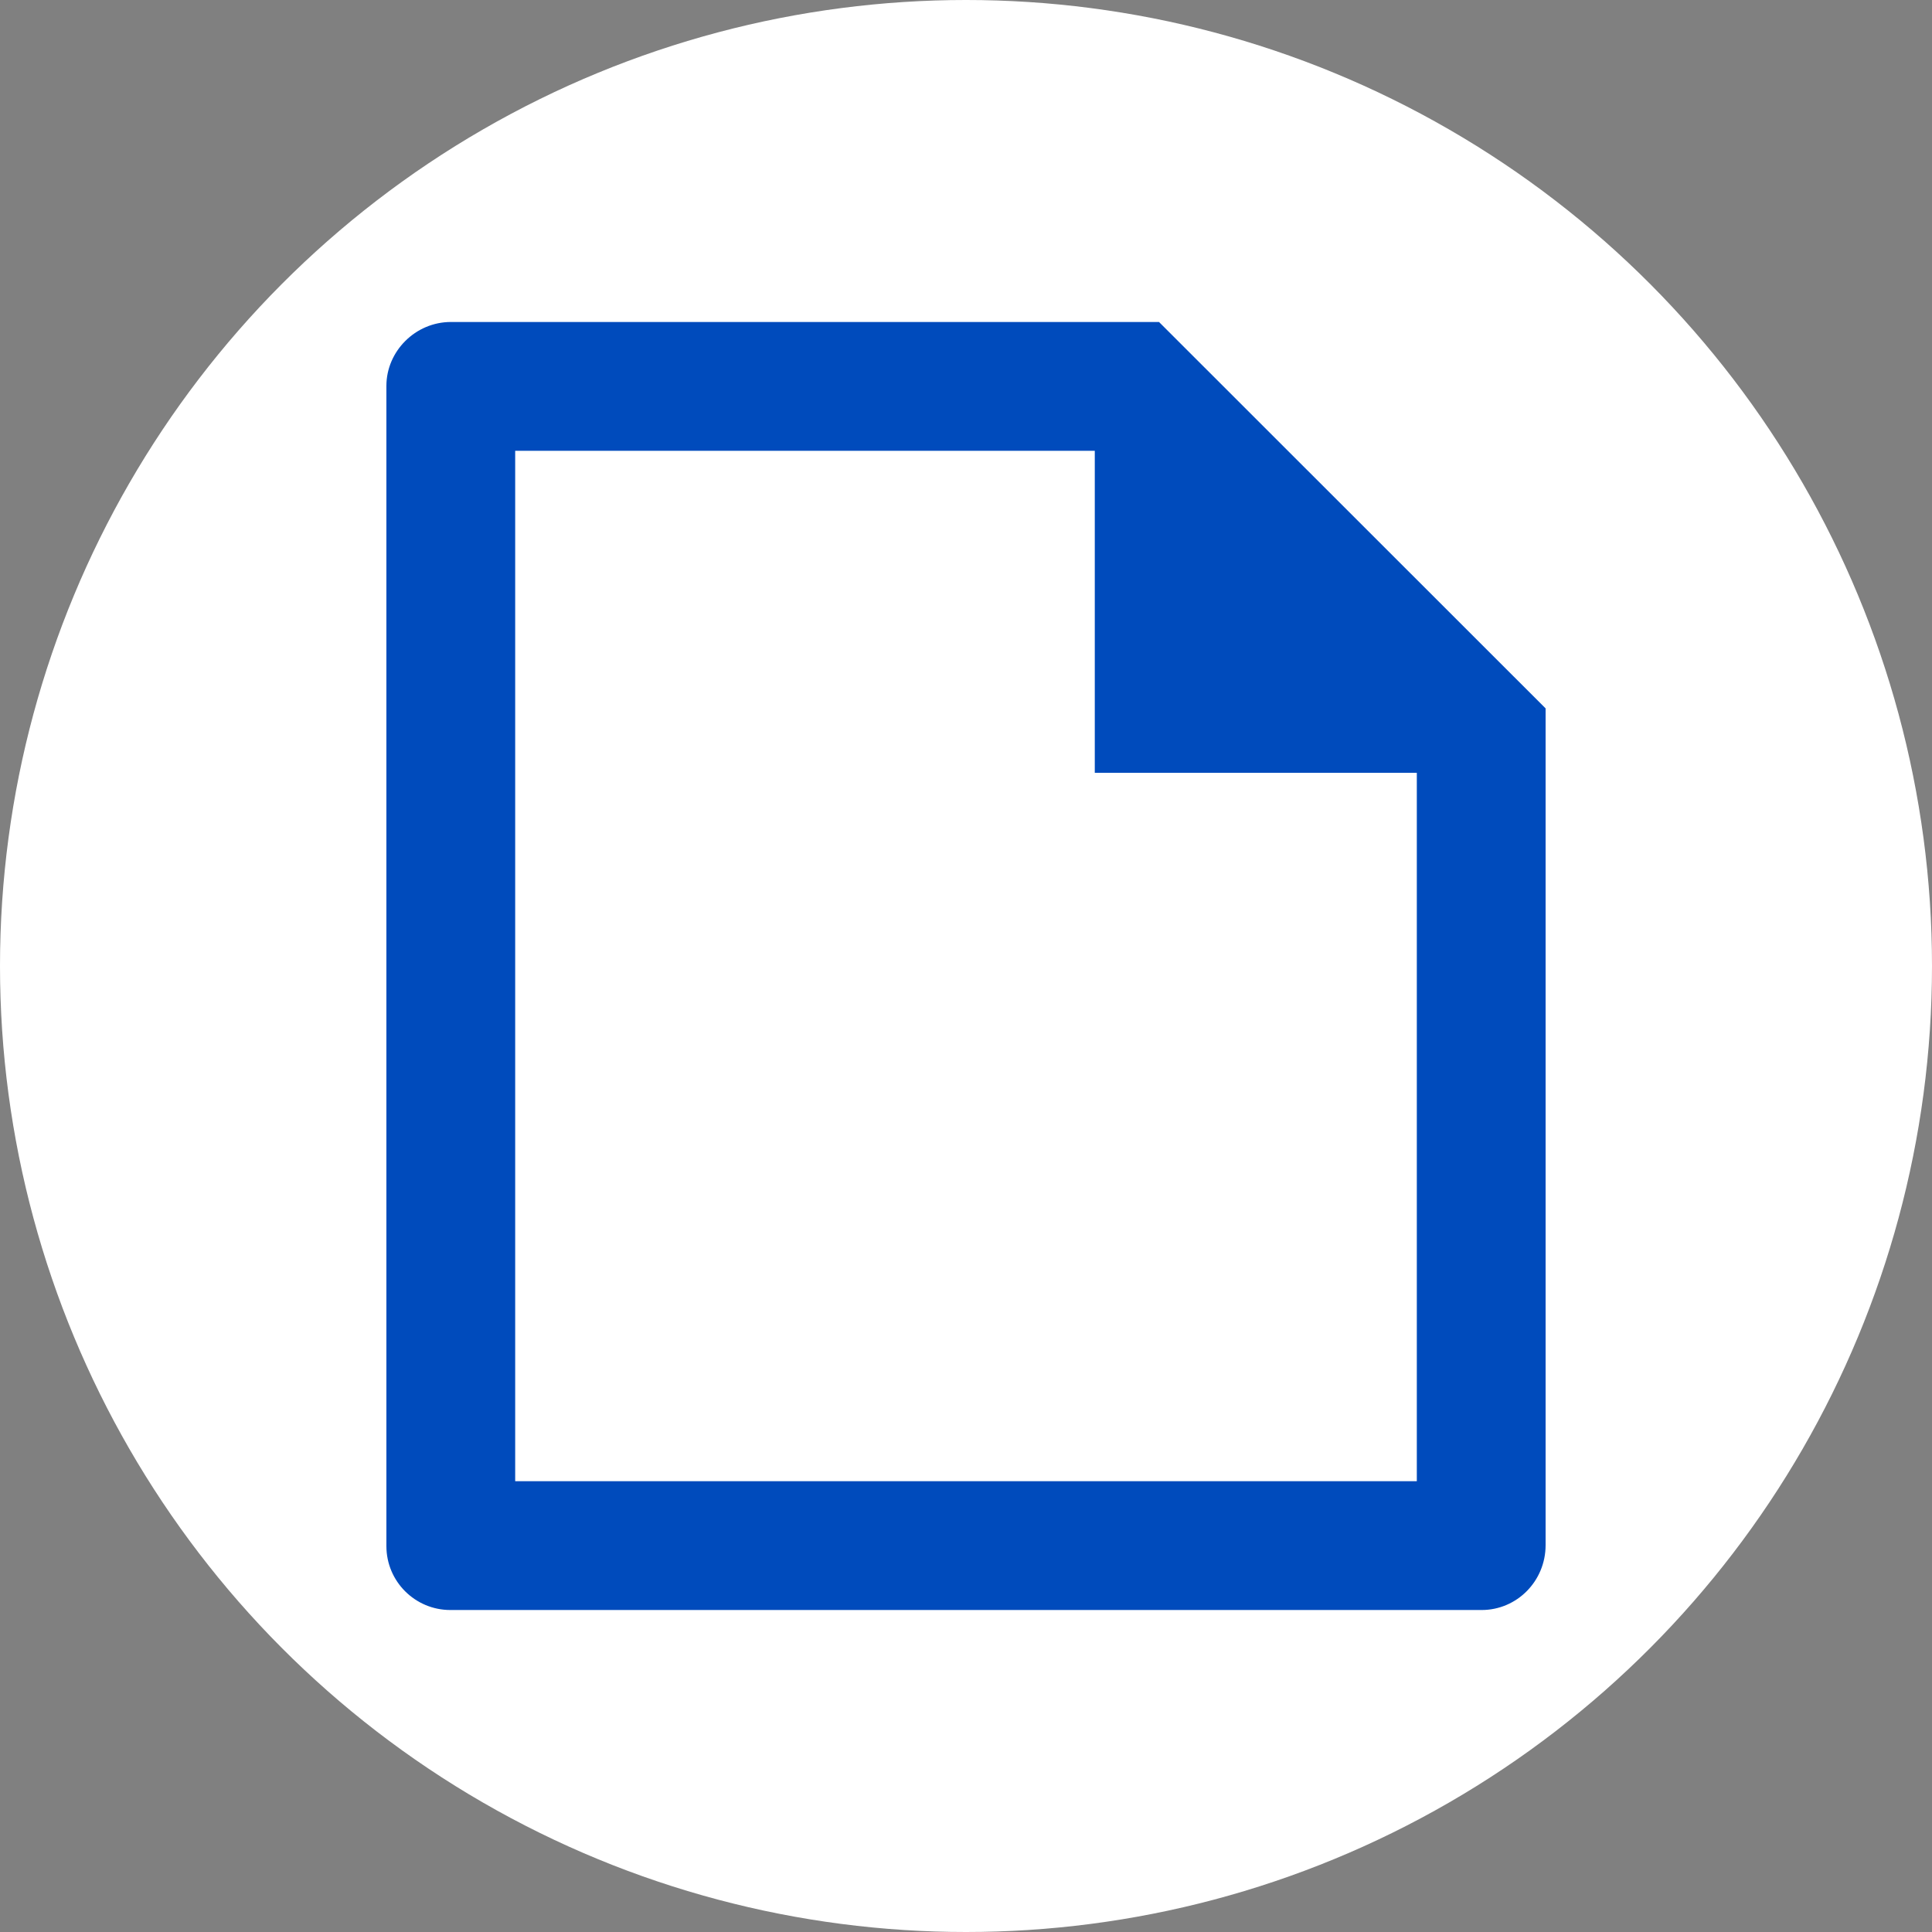 <svg width="50" height="50" viewBox="0 0 50 50" fill="none" xmlns="http://www.w3.org/2000/svg">
<rect x="0" y="0" width="50" height="50" fill="#808080" stroke="none"/>
<circle cx="25" cy="25" r="25" fill="white"/>
<path d="M40 18.333V39.989C40 40.917 39.259 41.667 38.344 41.667H11.656C10.742 41.667 10 40.927 10 40.014V9.986C10 9.092 10.748 8.333 11.67 8.333H29.995L40 18.333ZM36.667 20H28.333V11.667H13.333V38.333H36.667V20Z" fill="#004BBC"/>
</svg>
